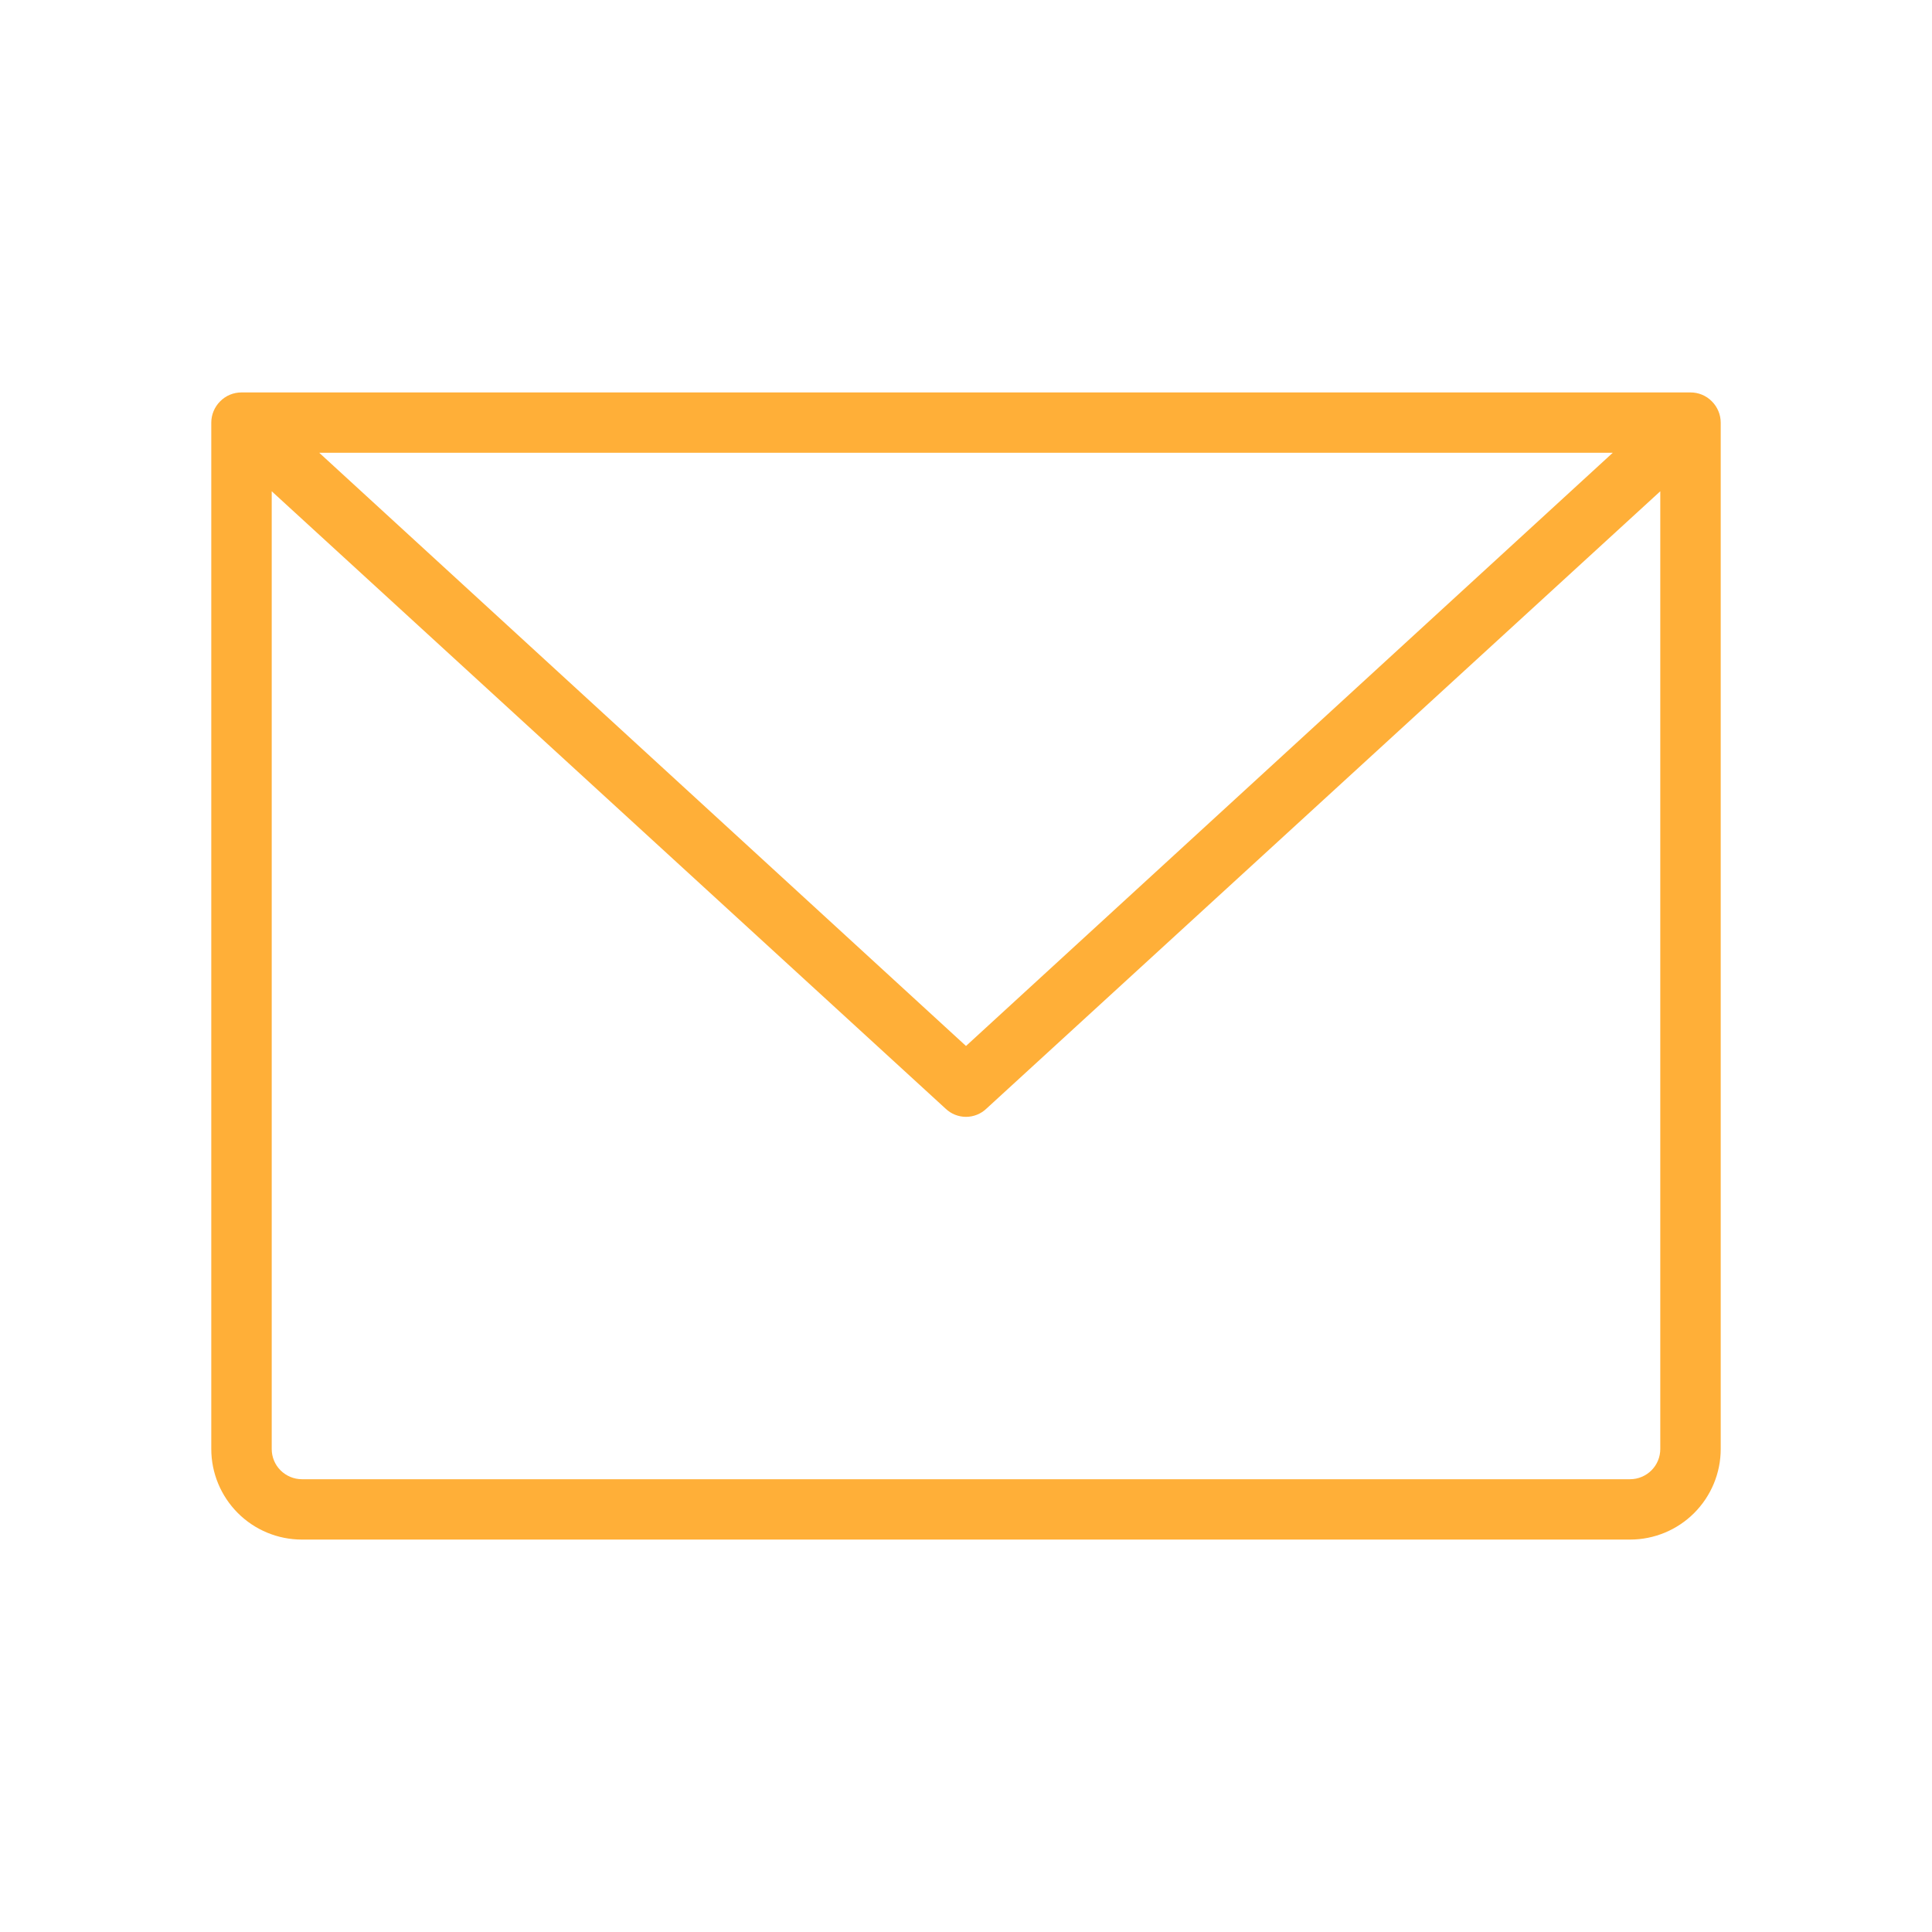 <svg width="25" height="25" viewBox="0 0 25 25" fill="none" xmlns="http://www.w3.org/2000/svg">
<path d="M21.875 5.078H3.125C3.021 5.078 2.922 5.119 2.849 5.193C2.776 5.266 2.734 5.365 2.734 5.469V18.75C2.734 19.061 2.858 19.359 3.078 19.579C3.297 19.798 3.595 19.922 3.906 19.922H21.094C21.405 19.922 21.703 19.798 21.922 19.579C22.142 19.359 22.266 19.061 22.266 18.75V5.469C22.266 5.365 22.224 5.266 22.151 5.193C22.078 5.119 21.979 5.078 21.875 5.078ZM20.869 5.859L12.5 13.535L4.131 5.859H20.869ZM21.094 19.141H3.906C3.803 19.141 3.703 19.099 3.63 19.026C3.557 18.953 3.516 18.854 3.516 18.75V6.357L12.236 14.346C12.307 14.414 12.402 14.452 12.5 14.452C12.598 14.452 12.693 14.414 12.764 14.346L21.484 6.357V18.75C21.484 18.854 21.443 18.953 21.37 19.026C21.297 19.099 21.197 19.141 21.094 19.141Z" fill="#FFAF38"/>
</svg>
